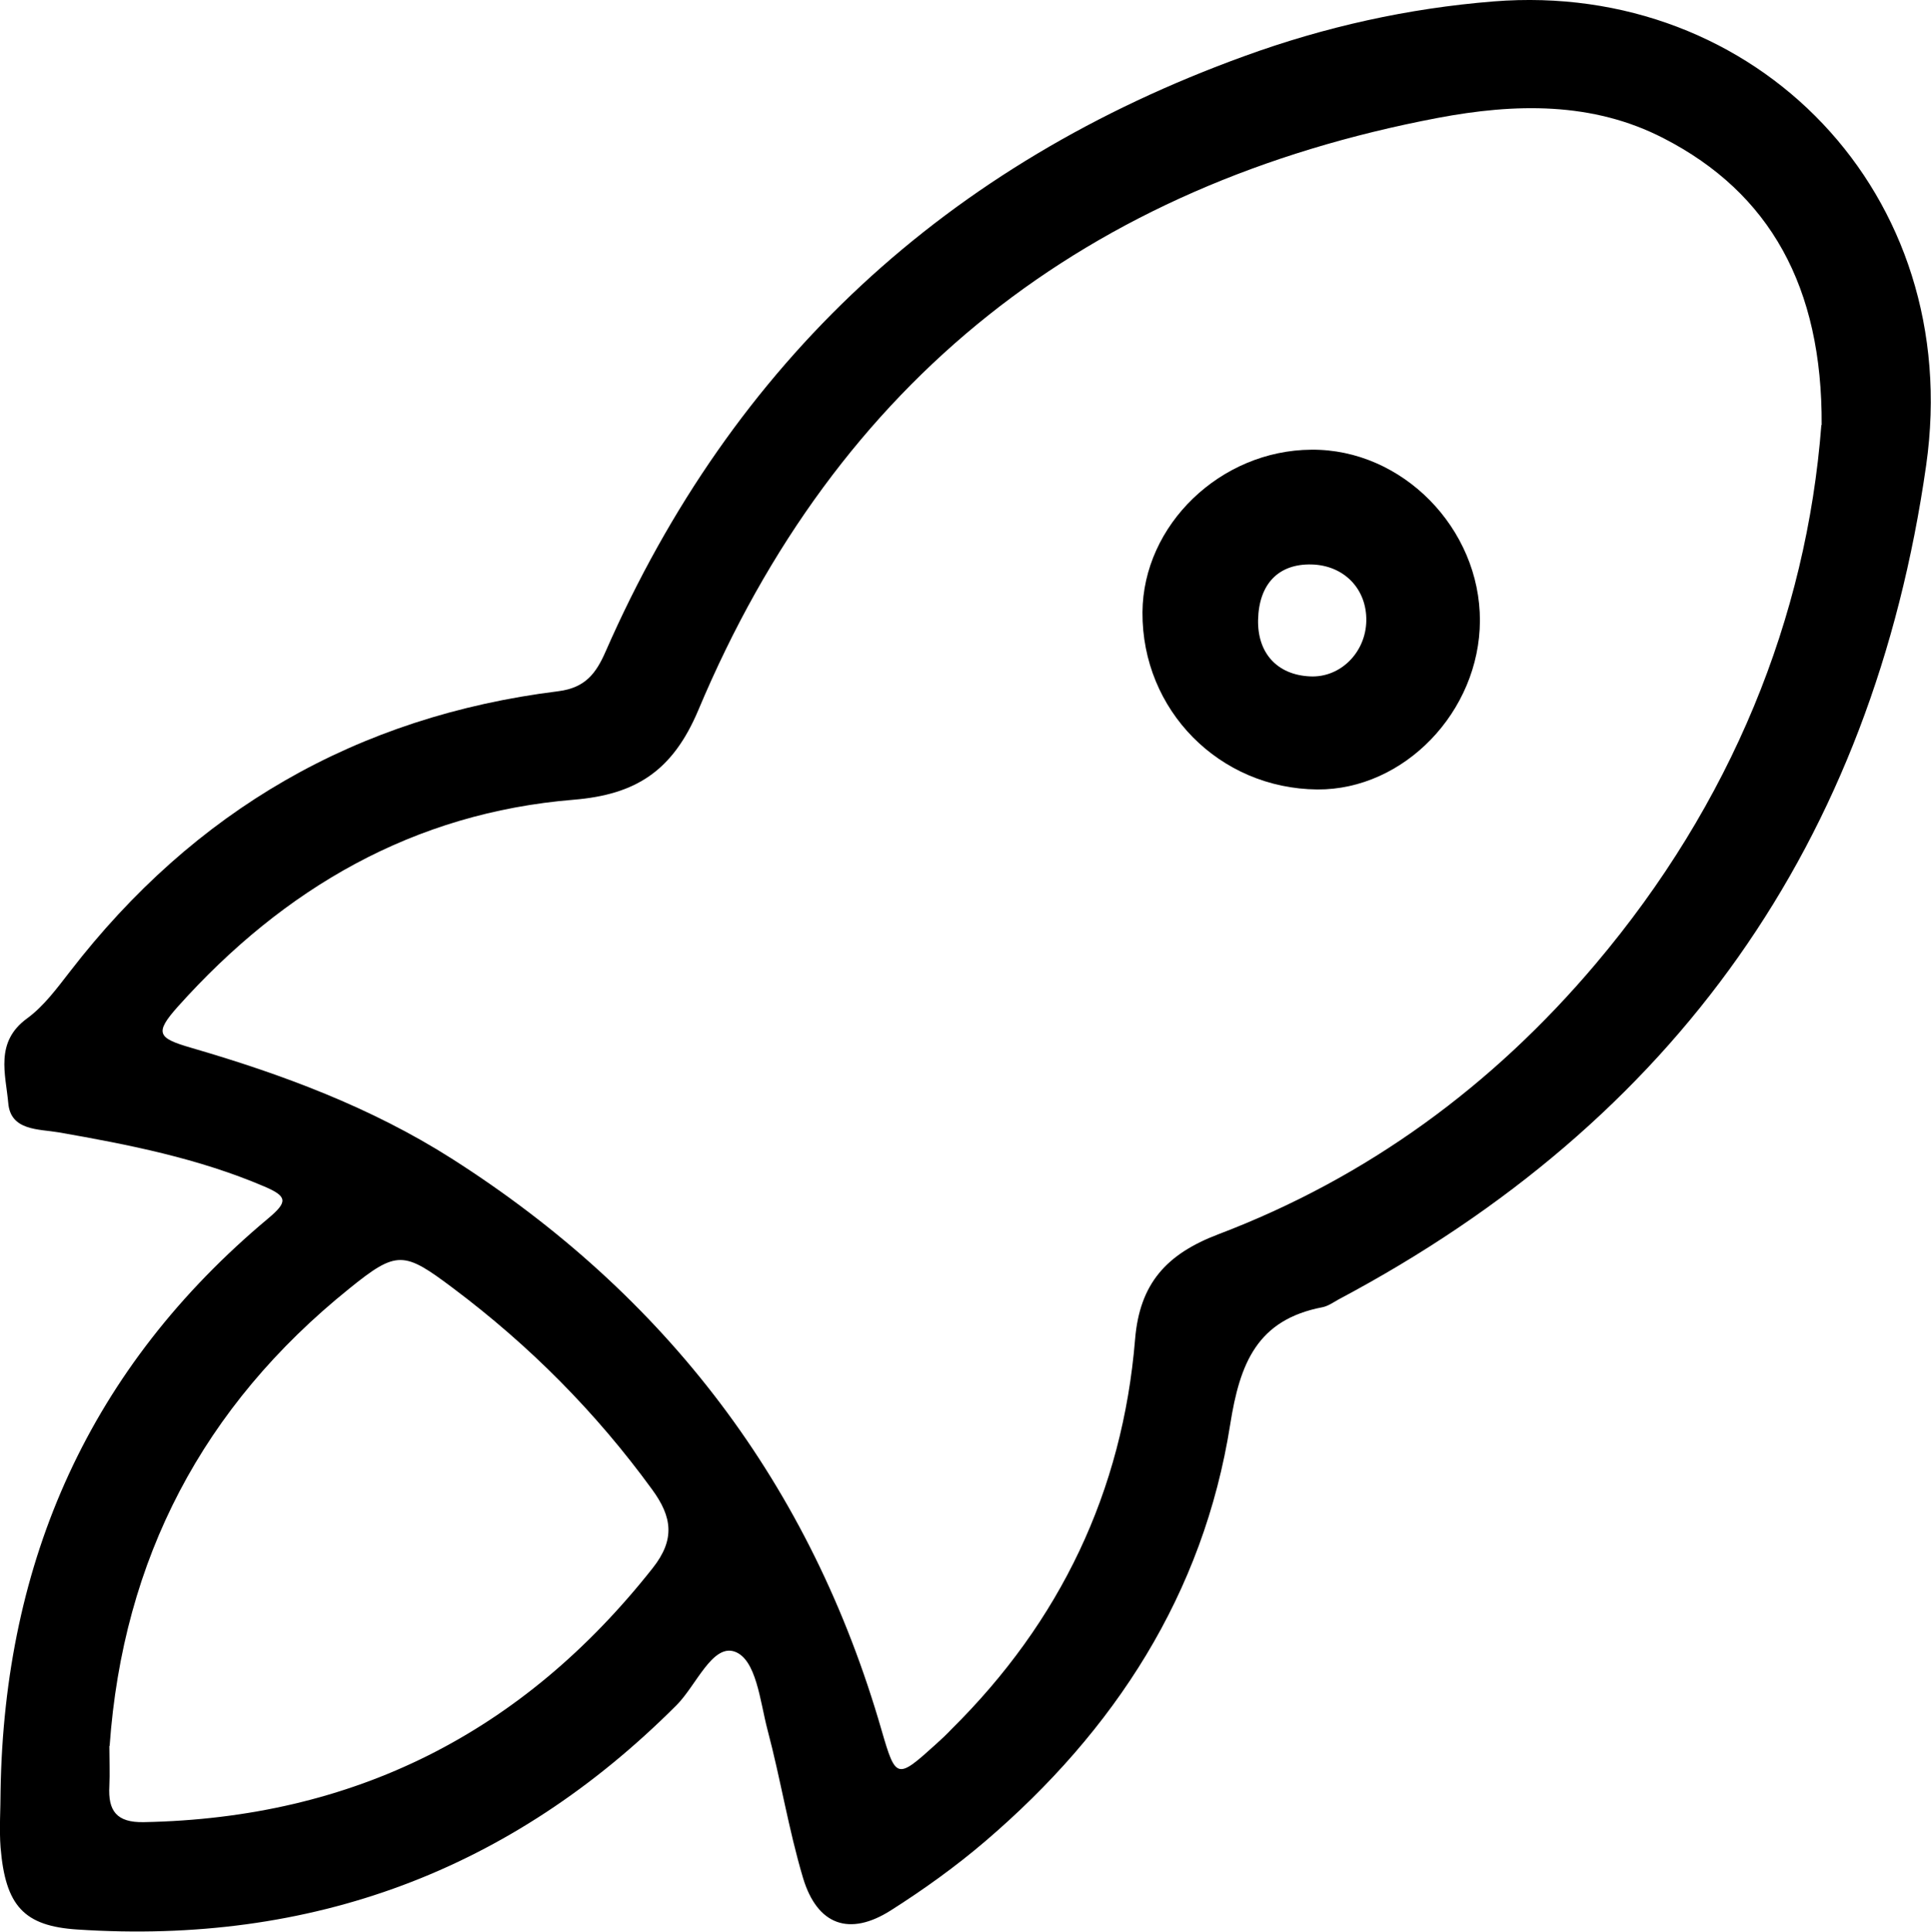 <?xml version="1.0" encoding="UTF-8"?><svg id="a" xmlns="http://www.w3.org/2000/svg" viewBox="0 0 67.81 67.83"><path d="m.02,62.88c.13-8.1,3.14-14.87,9.4-20.1.69-.58.68-.77-.14-1.12-2.32-.99-4.76-1.47-7.22-1.9-.7-.12-1.69-.05-1.77-1.03-.09-1.01-.48-2.14.66-2.97.59-.43,1.05-1.06,1.51-1.65,4.36-5.65,10.07-8.96,17.15-9.84.94-.12,1.32-.62,1.66-1.4C25.74,12.68,33.27,5.75,43.7,1.97c2.83-1.03,5.75-1.68,8.75-1.92,9.21-.74,16.55,6.76,15.19,16.29-1.89,13.24-8.81,23.01-20.64,29.29-.18.1-.36.23-.56.27-2.29.44-2.9,1.96-3.24,4.12-.94,5.95-4.06,10.75-8.6,14.63-1.04.89-2.17,1.7-3.32,2.43-1.45.92-2.58.52-3.08-1.14-.51-1.71-.79-3.48-1.25-5.21-.26-.99-.39-2.48-1.16-2.74-.78-.26-1.35,1.2-2.03,1.88-5.82,5.83-12.84,8.42-21.04,7.88-1.88-.12-2.53-.83-2.7-2.88-.05-.66,0-1.33,0-2ZM63.97,14.93c.03-4.87-1.83-8.16-5.54-10.07-2.51-1.3-5.24-1.23-7.94-.72-12.32,2.34-21.1,9.2-25.97,20.8-.9,2.13-2.19,2.96-4.37,3.14-5.63.46-10.18,3.11-13.9,7.26-.84.94-.71,1.11.46,1.45,3.2.93,6.32,2.09,9.15,3.89,7.54,4.8,12.62,11.47,15.1,20.08.5,1.72.54,1.72,1.91.48.19-.17.37-.34.54-.52,3.82-3.78,6.01-8.35,6.45-13.69.16-1.97,1.11-3,2.92-3.69,5.24-1.99,9.64-5.22,13.25-9.49,4.77-5.64,7.41-12.16,7.93-18.93ZM3.84,61.31c0,.49.02.95,0,1.4-.05.87.25,1.29,1.21,1.27,7.37-.14,13.3-3.13,17.87-8.92.79-1,.69-1.79-.02-2.76-1.98-2.72-4.31-5.06-6.99-7.07-1.73-1.3-1.97-1.34-3.65.02-5.13,4.13-7.94,9.48-8.41,16.05Z"/><path d="m51.97,21.79c-.01,3.2-2.67,5.95-5.71,5.93-3.44-.03-6.16-2.78-6.14-6.22.02-3.07,2.74-5.69,5.93-5.71,3.19-.03,5.93,2.76,5.92,6.01Zm-7.79-.04c-.03,1.18.67,1.95,1.83,2,1.06.05,1.95-.84,1.97-1.95.02-1.12-.78-1.95-1.92-1.98-1.16-.03-1.85.68-1.88,1.94Z"/></svg>